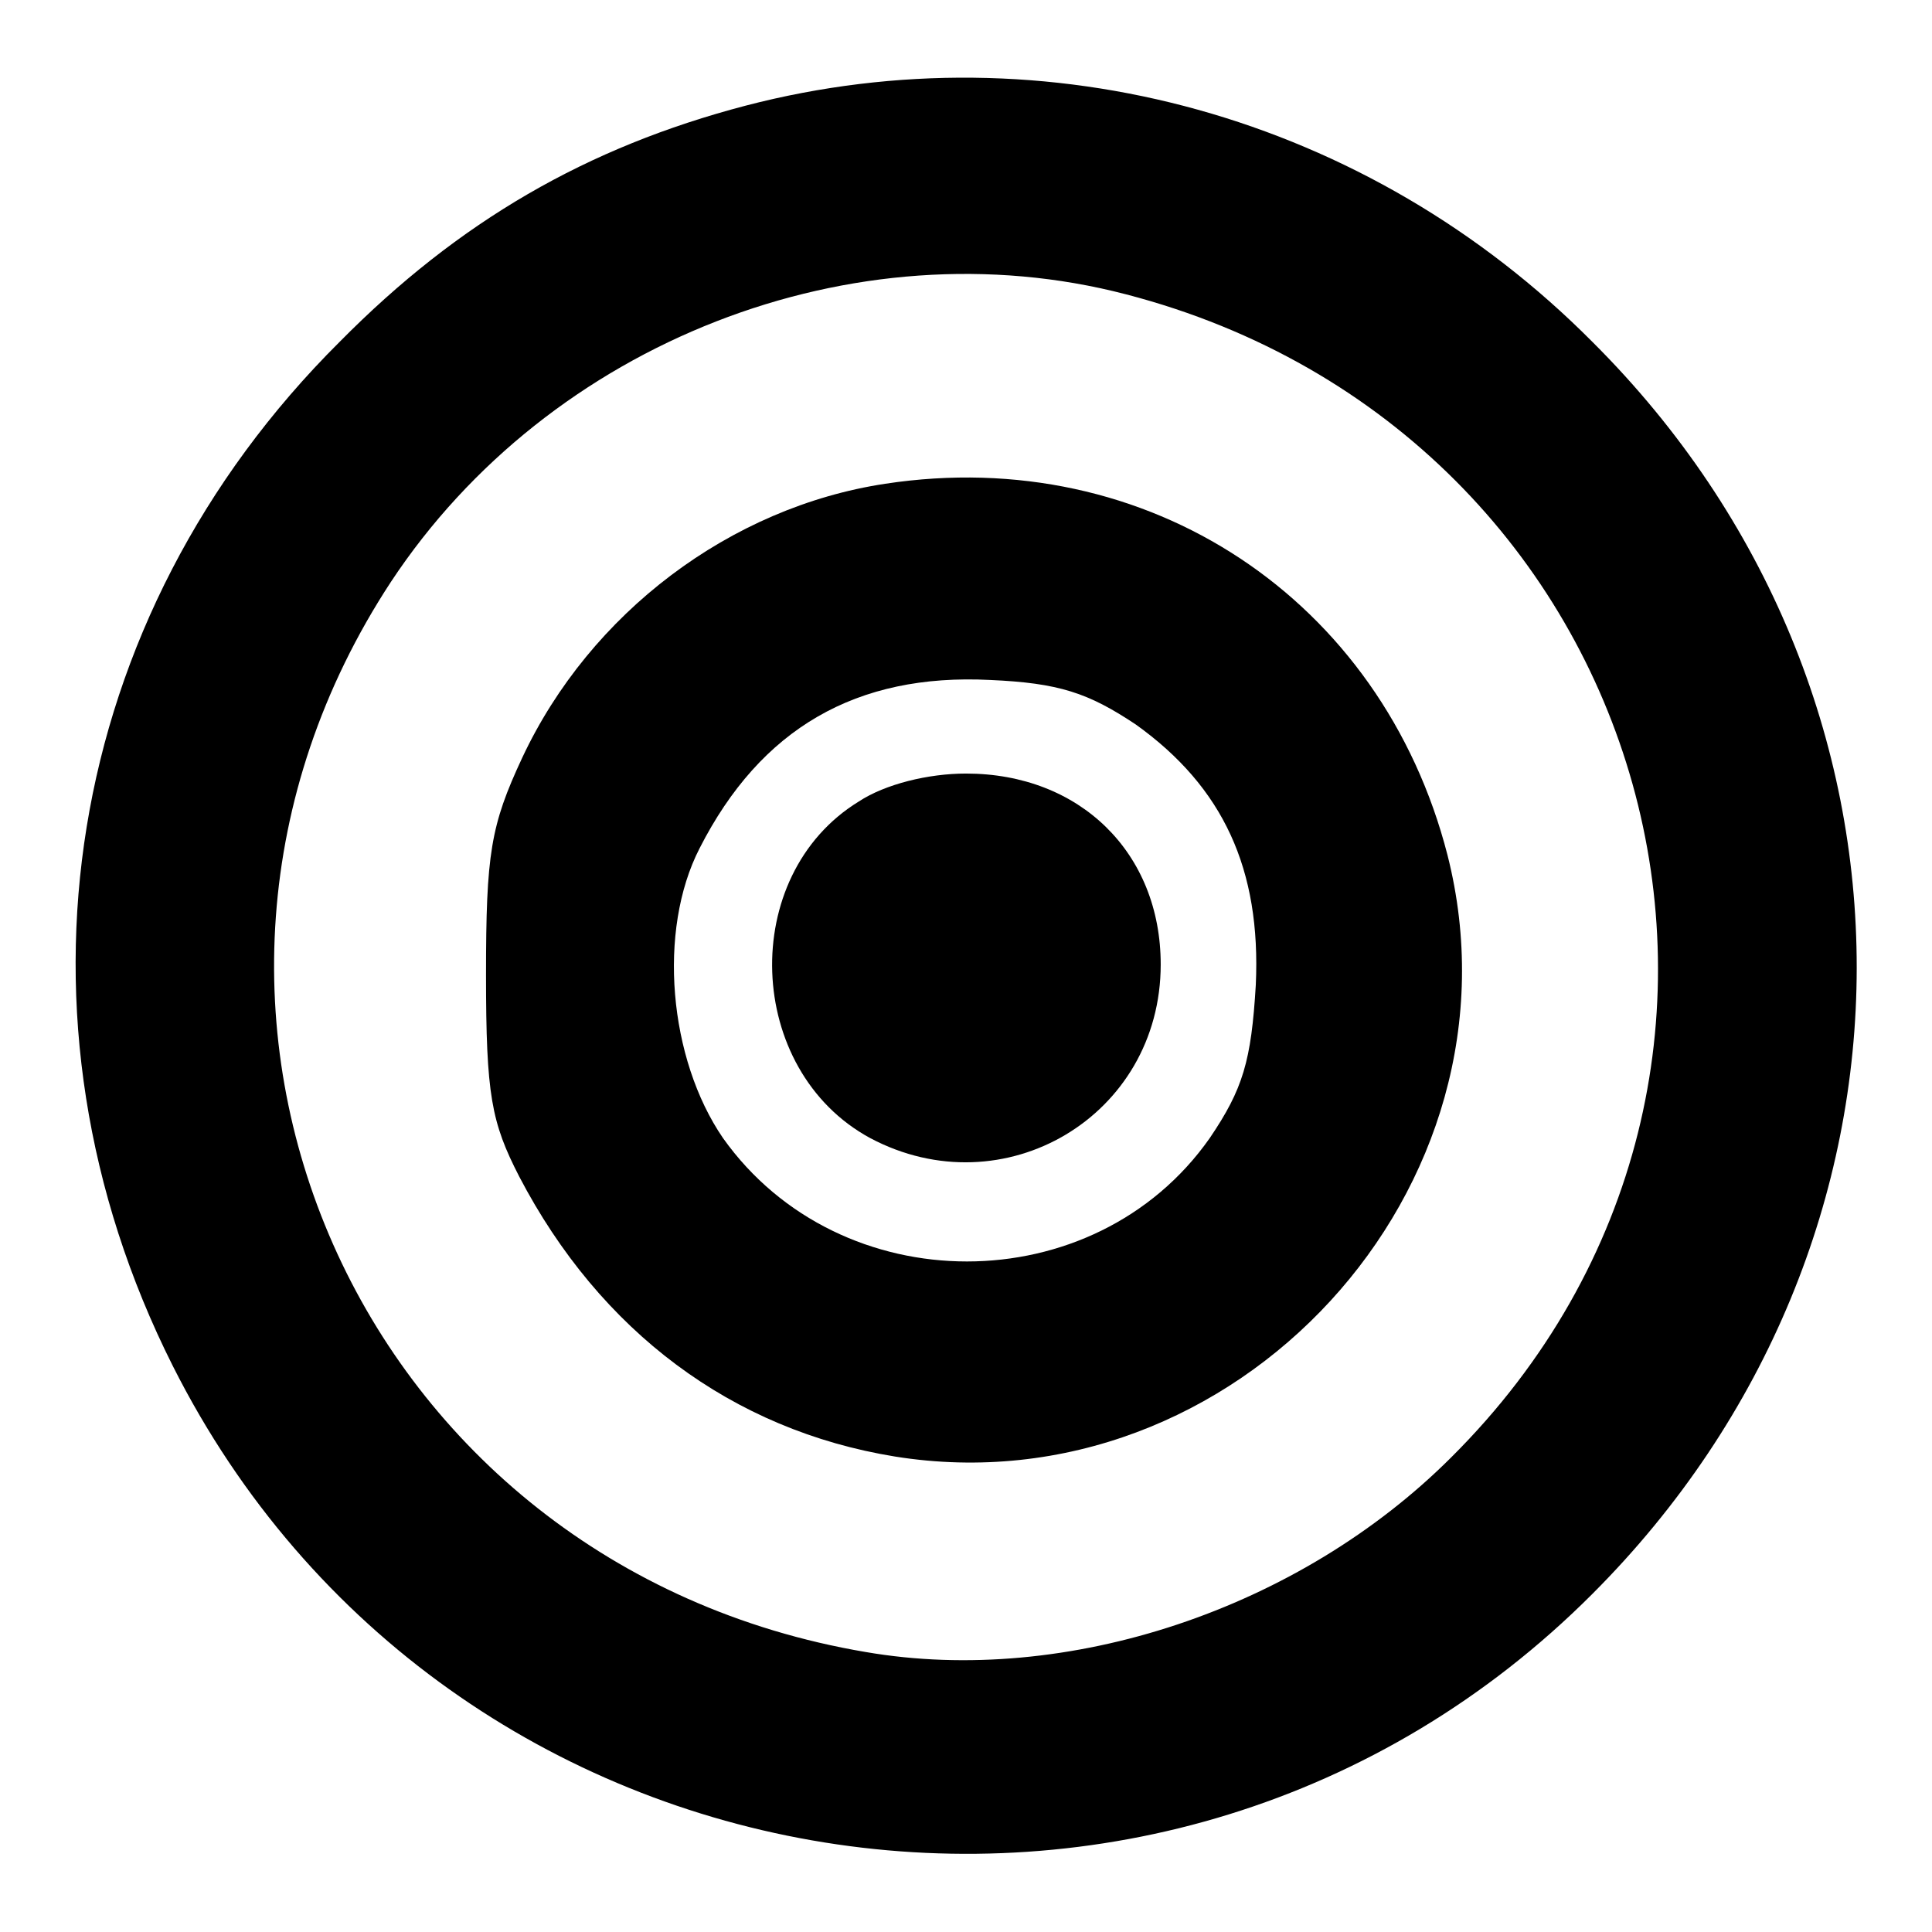 <?xml version="1.0" encoding="utf-8"?>
<!-- Svg Vector Icons : http://www.onlinewebfonts.com/icon -->
<!DOCTYPE svg PUBLIC "-//W3C//DTD SVG 1.1//EN" "http://www.w3.org/Graphics/SVG/1.1/DTD/svg11.dtd">
<svg version="1.1" xmlns="http://www.w3.org/2000/svg" xmlns:xlink="http://www.w3.org/1999/xlink" x="0px" y="0px" viewBox="0 0 256 256" enable-background="new 0 0 256 256" xml:space="preserve">
<g><g><g><path fill="#000000" d="M98.8,14c-21,5.5-38,15.3-53.8,31.3C8.3,81.8-0.3,134.9,22.9,181c36,71.5,131.6,86.8,188.1,30.2c46.6-46.6,46.8-119.3,0-165.9C181.3,15.4,138.7,3.6,98.8,14z M149.2,39c70.4,18.3,94.2,103.3,43.1,154.1c-20.1,20.1-50.9,30.4-77.6,25.8c-67.3-11.4-99.9-85.4-62.9-141.8C72.8,45.3,113.2,29.6,149.2,39z"/><path fill="#000000" d="M117.3,64.1c-20.5,3.1-39.1,17.1-48.1,36.3c-4.2,9-4.8,12.7-4.8,28.8c0,15.9,0.7,19.5,4.4,26.7c10.7,20.5,28.2,33.6,49.8,37.1c45,7.2,84.4-35.6,73.2-79.7C183.1,79.4,152.1,58.8,117.3,64.1z M150.5,96c11.6,8.3,16.6,19.2,15.9,34.5c-0.6,10.1-1.7,13.8-6.1,20.3c-15.3,21.8-49,21.8-64.5,0c-7.2-10.5-8.7-27.5-3.1-38.4c8.1-15.9,20.8-23.2,38.5-22.3C140.3,90.5,144.2,91.8,150.5,96z"/><path fill="#000000" d="M113.8,106.2c-16,9.8-15.1,35.6,1.5,44.6c17.7,9.4,38.5-2.9,38.5-23c0-14.8-10.7-25.3-25.8-25.3C123,102.5,117.3,103.9,113.8,106.2z"/></g></g></g>
</svg>